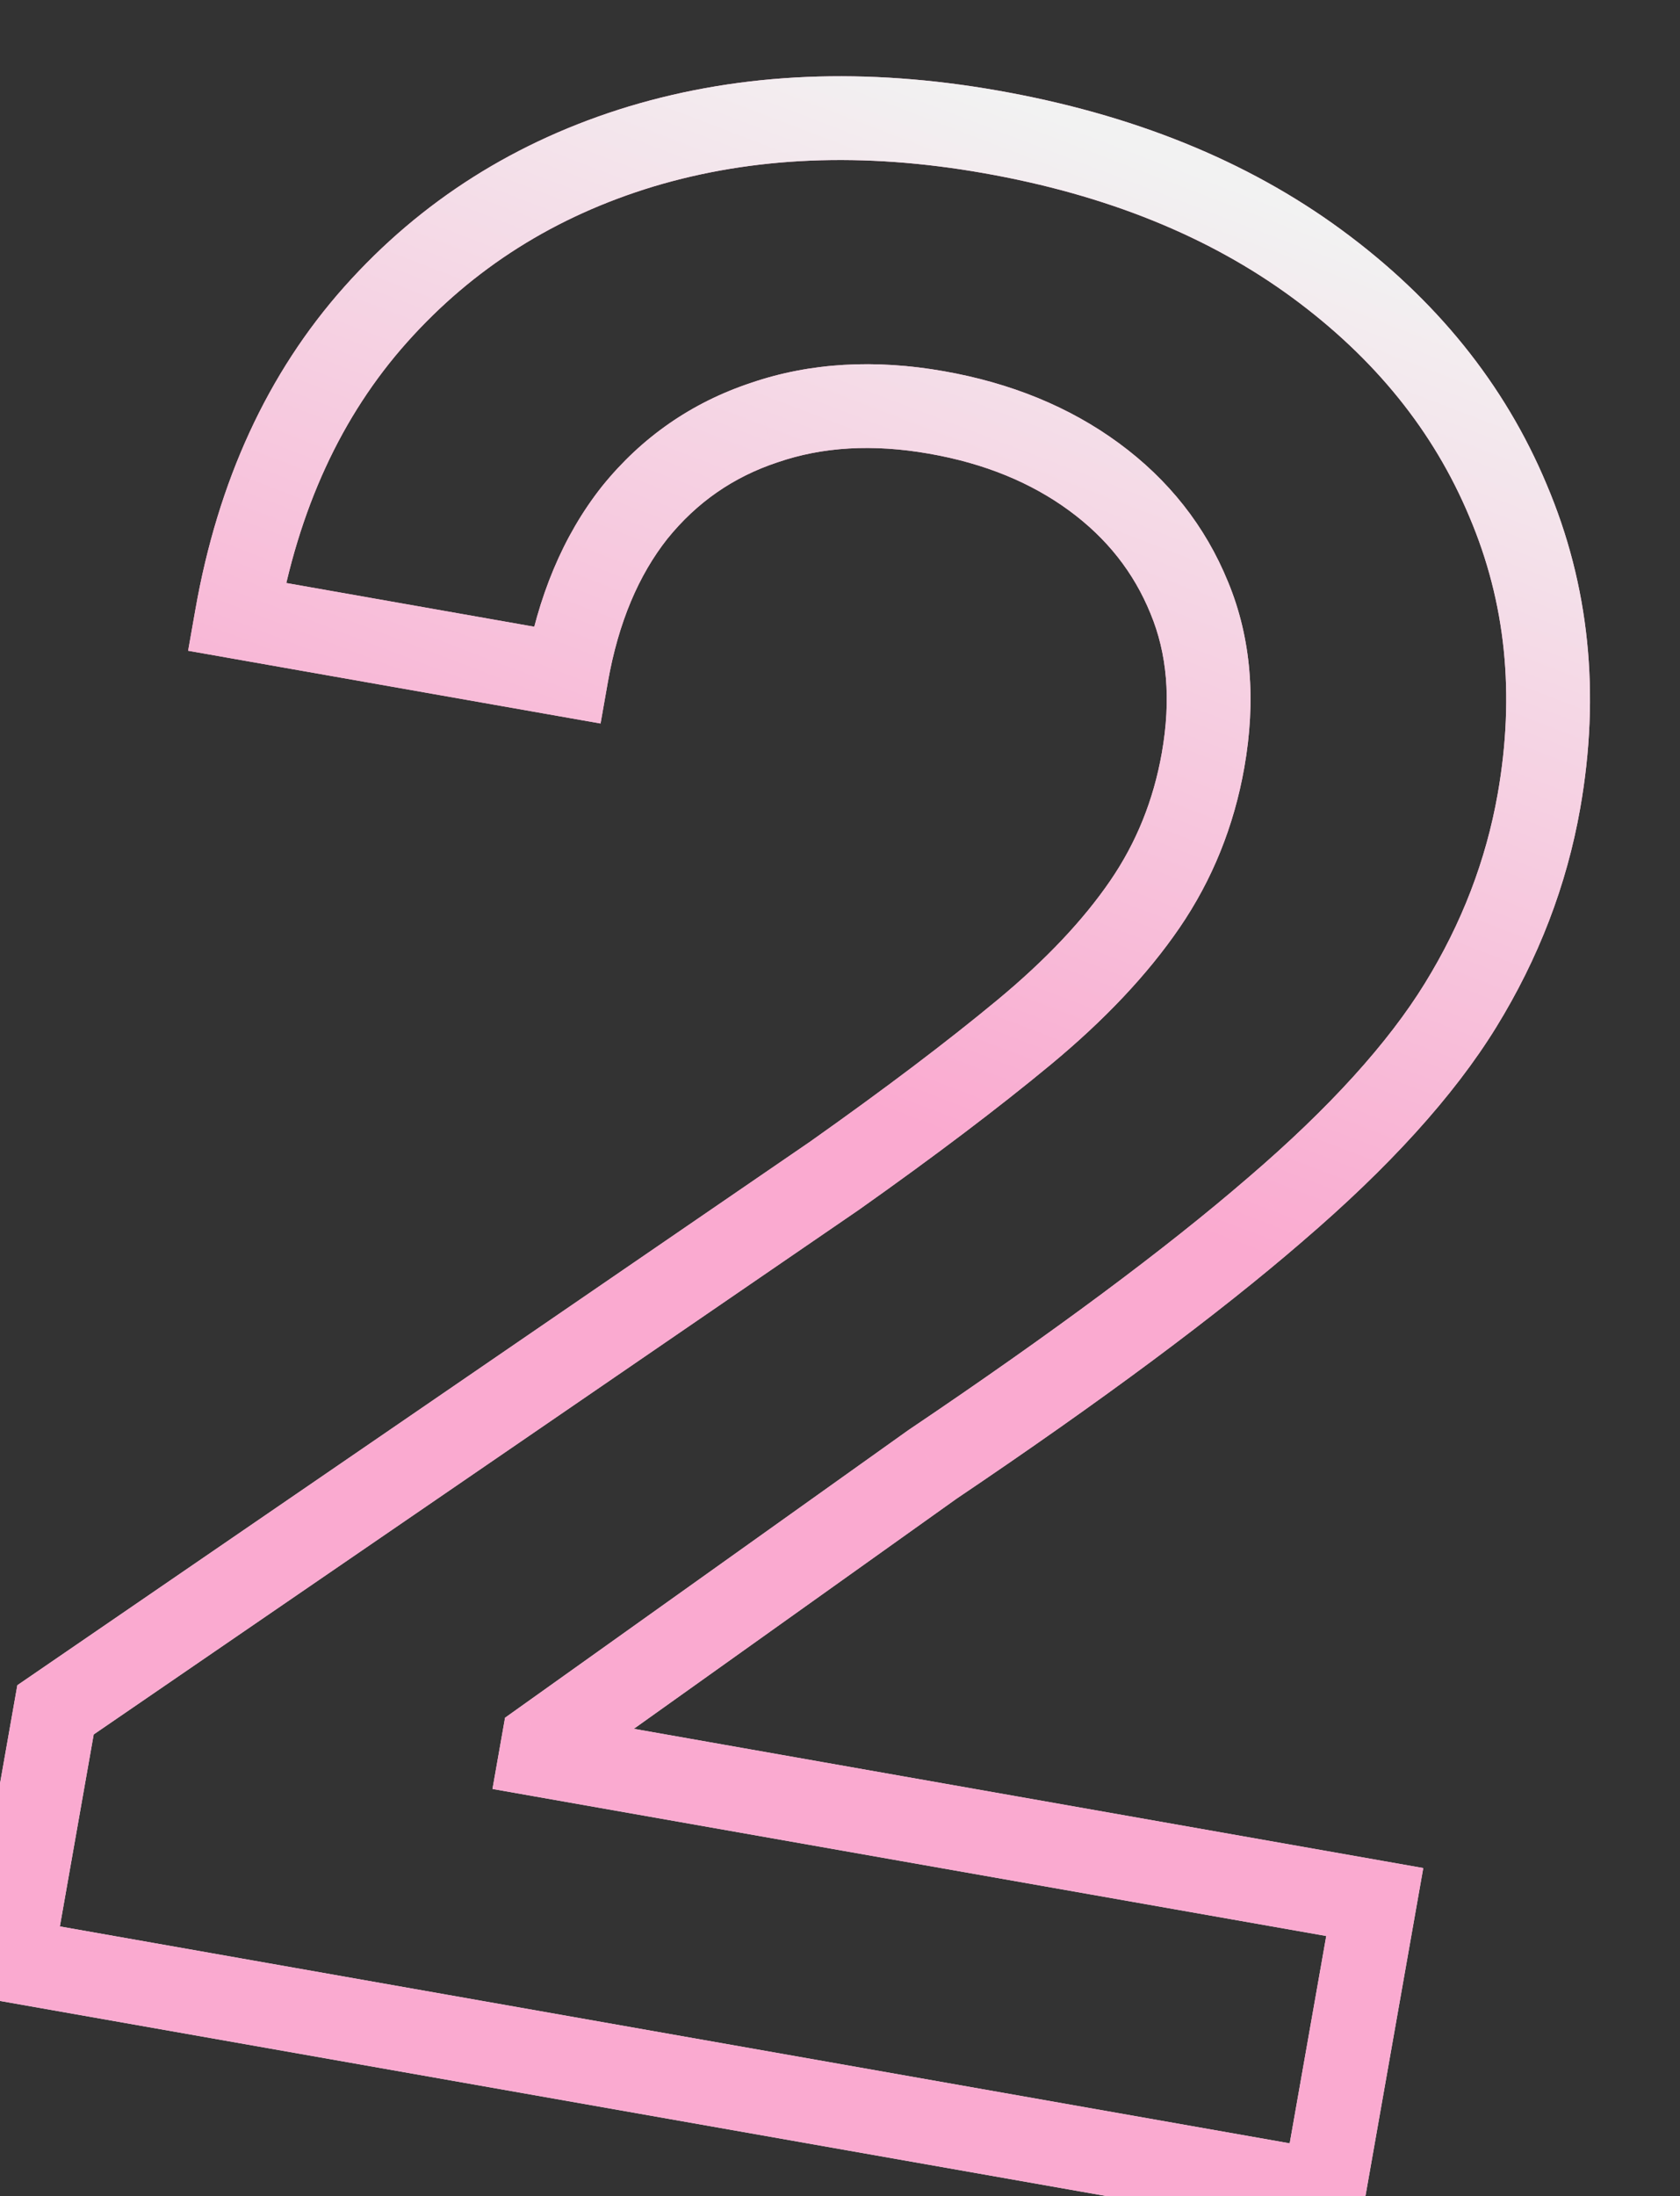 <?xml version="1.0" encoding="UTF-8"?> <svg xmlns="http://www.w3.org/2000/svg" width="88" height="115" viewBox="0 0 88 115" fill="none"><rect x="0" y="0" width="88" height="115" fill="#333333" stroke="none"/> <path d="M0.594 102.661L-1.566 102.28L-1.947 104.44L0.213 104.821L0.594 102.661ZM2.908 89.54L1.668 87.73L0.908 88.251L0.748 89.159L2.908 89.54ZM43.736 61.552L44.977 63.361L44.99 63.352L45.003 63.343L43.736 61.552ZM59.971 47.352L61.782 48.59L61.782 48.59L59.971 47.352ZM62.296 31.304L60.265 32.131L60.267 32.138L60.27 32.144L62.296 31.304ZM57.304 24.972L56.007 26.74L56.007 26.74L57.304 24.972ZM40.036 22.129L40.726 24.211L40.737 24.207L40.747 24.204L40.036 22.129ZM33.248 26.838L31.542 25.46L31.535 25.469L31.528 25.477L33.248 26.838ZM29.678 35.346L29.297 37.507L31.458 37.888L31.839 35.727L29.678 35.346ZM12.395 32.299L10.235 31.918L9.854 34.078L12.014 34.459L12.395 32.299ZM19.679 16.47L21.317 17.929L21.317 17.929L19.679 16.47ZM33.6 7.666L32.969 5.566L32.964 5.567L33.6 7.666ZM68.967 13.802L70.264 12.033L70.264 12.033L68.967 13.802ZM78.994 26.221L76.97 27.068L76.974 27.078L78.994 26.221ZM76.506 52.64L74.638 51.49L74.638 51.49L76.506 52.64ZM66.793 63.346L65.367 61.68L65.359 61.686L66.793 63.346ZM48.842 76.688L47.616 74.869L47.592 74.885L47.568 74.902L48.842 76.688ZM28.459 91.218L27.186 89.432L26.455 89.953L26.299 90.837L28.459 91.218ZM28.338 91.903L26.178 91.522L25.797 93.683L27.957 94.064L28.338 91.903ZM72.011 99.604L74.171 99.985L74.552 97.825L72.392 97.444L72.011 99.604ZM69.335 114.782L68.954 116.942L71.114 117.323L71.495 115.163L69.335 114.782ZM2.755 103.042L5.068 89.92L0.748 89.159L-1.566 102.28L2.755 103.042ZM4.148 91.349L44.977 63.361L42.496 59.743L1.668 87.73L4.148 91.349ZM45.003 63.343C48.955 60.547 52.303 58.015 55.039 55.749L52.24 52.371C49.616 54.544 46.362 57.008 42.469 59.761L45.003 63.343ZM55.039 55.749C57.835 53.433 60.098 51.05 61.782 48.59L58.161 46.113C56.762 48.158 54.804 50.247 52.24 52.371L55.039 55.749ZM61.782 48.59C63.505 46.072 64.636 43.264 65.178 40.192L60.857 39.431C60.42 41.907 59.52 44.127 58.161 46.113L61.782 48.59ZM65.178 40.192C65.795 36.692 65.549 33.422 64.323 30.464L60.27 32.144C61.121 34.197 61.357 36.599 60.857 39.431L65.178 40.192ZM64.328 30.477C63.136 27.548 61.21 25.117 58.602 23.203L56.007 26.74C57.988 28.194 59.39 29.984 60.265 32.131L64.328 30.477ZM58.602 23.203C56 21.294 52.929 20.054 49.445 19.44L48.684 23.761C51.598 24.274 54.02 25.282 56.007 26.74L58.602 23.203ZM49.445 19.44C45.843 18.805 42.451 18.982 39.324 20.054L40.747 24.204C43.065 23.409 45.692 23.233 48.684 23.761L49.445 19.44ZM39.345 20.047C36.227 21.081 33.613 22.896 31.542 25.46L34.955 28.217C36.501 26.303 38.411 24.979 40.726 24.211L39.345 20.047ZM31.528 25.477C29.483 28.063 28.172 31.257 27.518 34.965L31.839 35.727C32.393 32.581 33.462 30.104 34.969 28.199L31.528 25.477ZM30.059 33.186L12.776 30.139L12.014 34.459L29.297 37.507L30.059 33.186ZM14.556 32.68C15.618 26.654 17.893 21.769 21.317 17.929L18.042 15.01C13.998 19.546 11.417 25.214 10.235 31.918L14.556 32.68ZM21.317 17.929C24.773 14.053 29.062 11.334 34.236 9.766L32.964 5.567C27.044 7.361 22.053 10.51 18.042 15.01L21.317 17.929ZM34.231 9.767C39.434 8.205 45.186 7.949 51.527 9.067L52.289 4.746C45.378 3.528 38.924 3.778 32.969 5.566L34.231 9.767ZM51.527 9.067C57.98 10.204 63.337 12.392 67.669 15.57L70.264 12.033C65.299 8.389 59.284 5.98 52.289 4.746L51.527 9.067ZM67.669 15.57C72.027 18.768 75.102 22.6 76.97 27.068L81.017 25.375C78.814 20.105 75.204 15.657 70.264 12.033L67.669 15.57ZM76.974 27.078C78.865 31.532 79.373 36.344 78.451 41.574L82.772 42.335C83.829 36.337 83.26 30.66 81.013 25.365L76.974 27.078ZM78.451 41.574C77.839 45.044 76.574 48.346 74.638 51.49L78.374 53.79C80.588 50.194 82.06 46.372 82.772 42.335L78.451 41.574ZM74.638 51.49C72.724 54.598 69.666 57.998 65.367 61.68L68.22 65.012C72.721 61.158 76.138 57.421 78.374 53.79L74.638 51.49ZM65.359 61.686C61.085 65.379 55.181 69.772 47.616 74.869L50.068 78.507C57.704 73.362 63.767 68.859 68.228 65.006L65.359 61.686ZM47.568 74.902L27.186 89.432L29.733 93.004L50.115 78.475L47.568 74.902ZM26.299 90.837L26.178 91.522L30.499 92.284L30.619 91.599L26.299 90.837ZM27.957 94.064L71.63 101.764L72.392 97.444L28.719 89.743L27.957 94.064ZM69.851 99.223L67.175 114.401L71.495 115.163L74.171 99.985L69.851 99.223ZM69.716 112.622L0.975 100.501L0.213 104.821L68.954 116.942L69.716 112.622Z" fill="url(#paint0_linear_108_61)"></path> <path d="M0.594 102.661L-1.566 102.28L-1.947 104.44L0.213 104.821L0.594 102.661ZM2.908 89.54L1.668 87.73L0.908 88.251L0.748 89.159L2.908 89.54ZM43.736 61.552L44.977 63.361L44.99 63.352L45.003 63.343L43.736 61.552ZM59.971 47.352L61.782 48.59L61.782 48.59L59.971 47.352ZM62.296 31.304L60.265 32.131L60.267 32.138L60.27 32.144L62.296 31.304ZM57.304 24.972L56.007 26.74L56.007 26.74L57.304 24.972ZM40.036 22.129L40.726 24.211L40.737 24.207L40.747 24.204L40.036 22.129ZM33.248 26.838L31.542 25.46L31.535 25.469L31.528 25.477L33.248 26.838ZM29.678 35.346L29.297 37.507L31.458 37.888L31.839 35.727L29.678 35.346ZM12.395 32.299L10.235 31.918L9.854 34.078L12.014 34.459L12.395 32.299ZM19.679 16.47L21.317 17.929L21.317 17.929L19.679 16.47ZM33.6 7.666L32.969 5.566L32.964 5.567L33.6 7.666ZM68.967 13.802L70.264 12.033L70.264 12.033L68.967 13.802ZM78.994 26.221L76.97 27.068L76.974 27.078L78.994 26.221ZM76.506 52.64L74.638 51.49L74.638 51.49L76.506 52.64ZM66.793 63.346L65.367 61.68L65.359 61.686L66.793 63.346ZM48.842 76.688L47.616 74.869L47.592 74.885L47.568 74.902L48.842 76.688ZM28.459 91.218L27.186 89.432L26.455 89.953L26.299 90.837L28.459 91.218ZM28.338 91.903L26.178 91.522L25.797 93.683L27.957 94.064L28.338 91.903ZM72.011 99.604L74.171 99.985L74.552 97.825L72.392 97.444L72.011 99.604ZM69.335 114.782L68.954 116.942L71.114 117.323L71.495 115.163L69.335 114.782ZM2.755 103.042L5.068 89.92L0.748 89.159L-1.566 102.28L2.755 103.042ZM4.148 91.349L44.977 63.361L42.496 59.743L1.668 87.73L4.148 91.349ZM45.003 63.343C48.955 60.547 52.303 58.015 55.039 55.749L52.24 52.371C49.616 54.544 46.362 57.008 42.469 59.761L45.003 63.343ZM55.039 55.749C57.835 53.433 60.098 51.05 61.782 48.59L58.161 46.113C56.762 48.158 54.804 50.247 52.24 52.371L55.039 55.749ZM61.782 48.59C63.505 46.072 64.636 43.264 65.178 40.192L60.857 39.431C60.42 41.907 59.52 44.127 58.161 46.113L61.782 48.59ZM65.178 40.192C65.795 36.692 65.549 33.422 64.323 30.464L60.27 32.144C61.121 34.197 61.357 36.599 60.857 39.431L65.178 40.192ZM64.328 30.477C63.136 27.548 61.21 25.117 58.602 23.203L56.007 26.74C57.988 28.194 59.39 29.984 60.265 32.131L64.328 30.477ZM58.602 23.203C56 21.294 52.929 20.054 49.445 19.44L48.684 23.761C51.598 24.274 54.02 25.282 56.007 26.74L58.602 23.203ZM49.445 19.44C45.843 18.805 42.451 18.982 39.324 20.054L40.747 24.204C43.065 23.409 45.692 23.233 48.684 23.761L49.445 19.44ZM39.345 20.047C36.227 21.081 33.613 22.896 31.542 25.46L34.955 28.217C36.501 26.303 38.411 24.979 40.726 24.211L39.345 20.047ZM31.528 25.477C29.483 28.063 28.172 31.257 27.518 34.965L31.839 35.727C32.393 32.581 33.462 30.104 34.969 28.199L31.528 25.477ZM30.059 33.186L12.776 30.139L12.014 34.459L29.297 37.507L30.059 33.186ZM14.556 32.68C15.618 26.654 17.893 21.769 21.317 17.929L18.042 15.01C13.998 19.546 11.417 25.214 10.235 31.918L14.556 32.68ZM21.317 17.929C24.773 14.053 29.062 11.334 34.236 9.766L32.964 5.567C27.044 7.361 22.053 10.51 18.042 15.01L21.317 17.929ZM34.231 9.767C39.434 8.205 45.186 7.949 51.527 9.067L52.289 4.746C45.378 3.528 38.924 3.778 32.969 5.566L34.231 9.767ZM51.527 9.067C57.98 10.204 63.337 12.392 67.669 15.57L70.264 12.033C65.299 8.389 59.284 5.98 52.289 4.746L51.527 9.067ZM67.669 15.57C72.027 18.768 75.102 22.6 76.97 27.068L81.017 25.375C78.814 20.105 75.204 15.657 70.264 12.033L67.669 15.57ZM76.974 27.078C78.865 31.532 79.373 36.344 78.451 41.574L82.772 42.335C83.829 36.337 83.26 30.66 81.013 25.365L76.974 27.078ZM78.451 41.574C77.839 45.044 76.574 48.346 74.638 51.49L78.374 53.79C80.588 50.194 82.06 46.372 82.772 42.335L78.451 41.574ZM74.638 51.49C72.724 54.598 69.666 57.998 65.367 61.68L68.22 65.012C72.721 61.158 76.138 57.421 78.374 53.79L74.638 51.49ZM65.359 61.686C61.085 65.379 55.181 69.772 47.616 74.869L50.068 78.507C57.704 73.362 63.767 68.859 68.228 65.006L65.359 61.686ZM47.568 74.902L27.186 89.432L29.733 93.004L50.115 78.475L47.568 74.902ZM26.299 90.837L26.178 91.522L30.499 92.284L30.619 91.599L26.299 90.837ZM27.957 94.064L71.63 101.764L72.392 97.444L28.719 89.743L27.957 94.064ZM69.851 99.223L67.175 114.401L71.495 115.163L74.171 99.985L69.851 99.223ZM69.716 112.622L0.975 100.501L0.213 104.821L68.954 116.942L69.716 112.622Z" fill="url(#paint1_linear_108_61)"></path> <defs> <linearGradient id="paint0_linear_108_61" x1="53.277" y1="2.284" x2="33.307" y2="115.537" gradientUnits="userSpaceOnUse"> <stop stop-color="#FAAAD0"></stop> <stop offset="1" stop-color="#F2F2F2"></stop> </linearGradient> <linearGradient id="paint1_linear_108_61" x1="63.501" y1="64.89" x2="82.106" y2="16.349" gradientUnits="userSpaceOnUse"> <stop stop-color="#FAAAD0"></stop> <stop offset="1" stop-color="#F2F2F2"></stop> </linearGradient> </defs> </svg> 